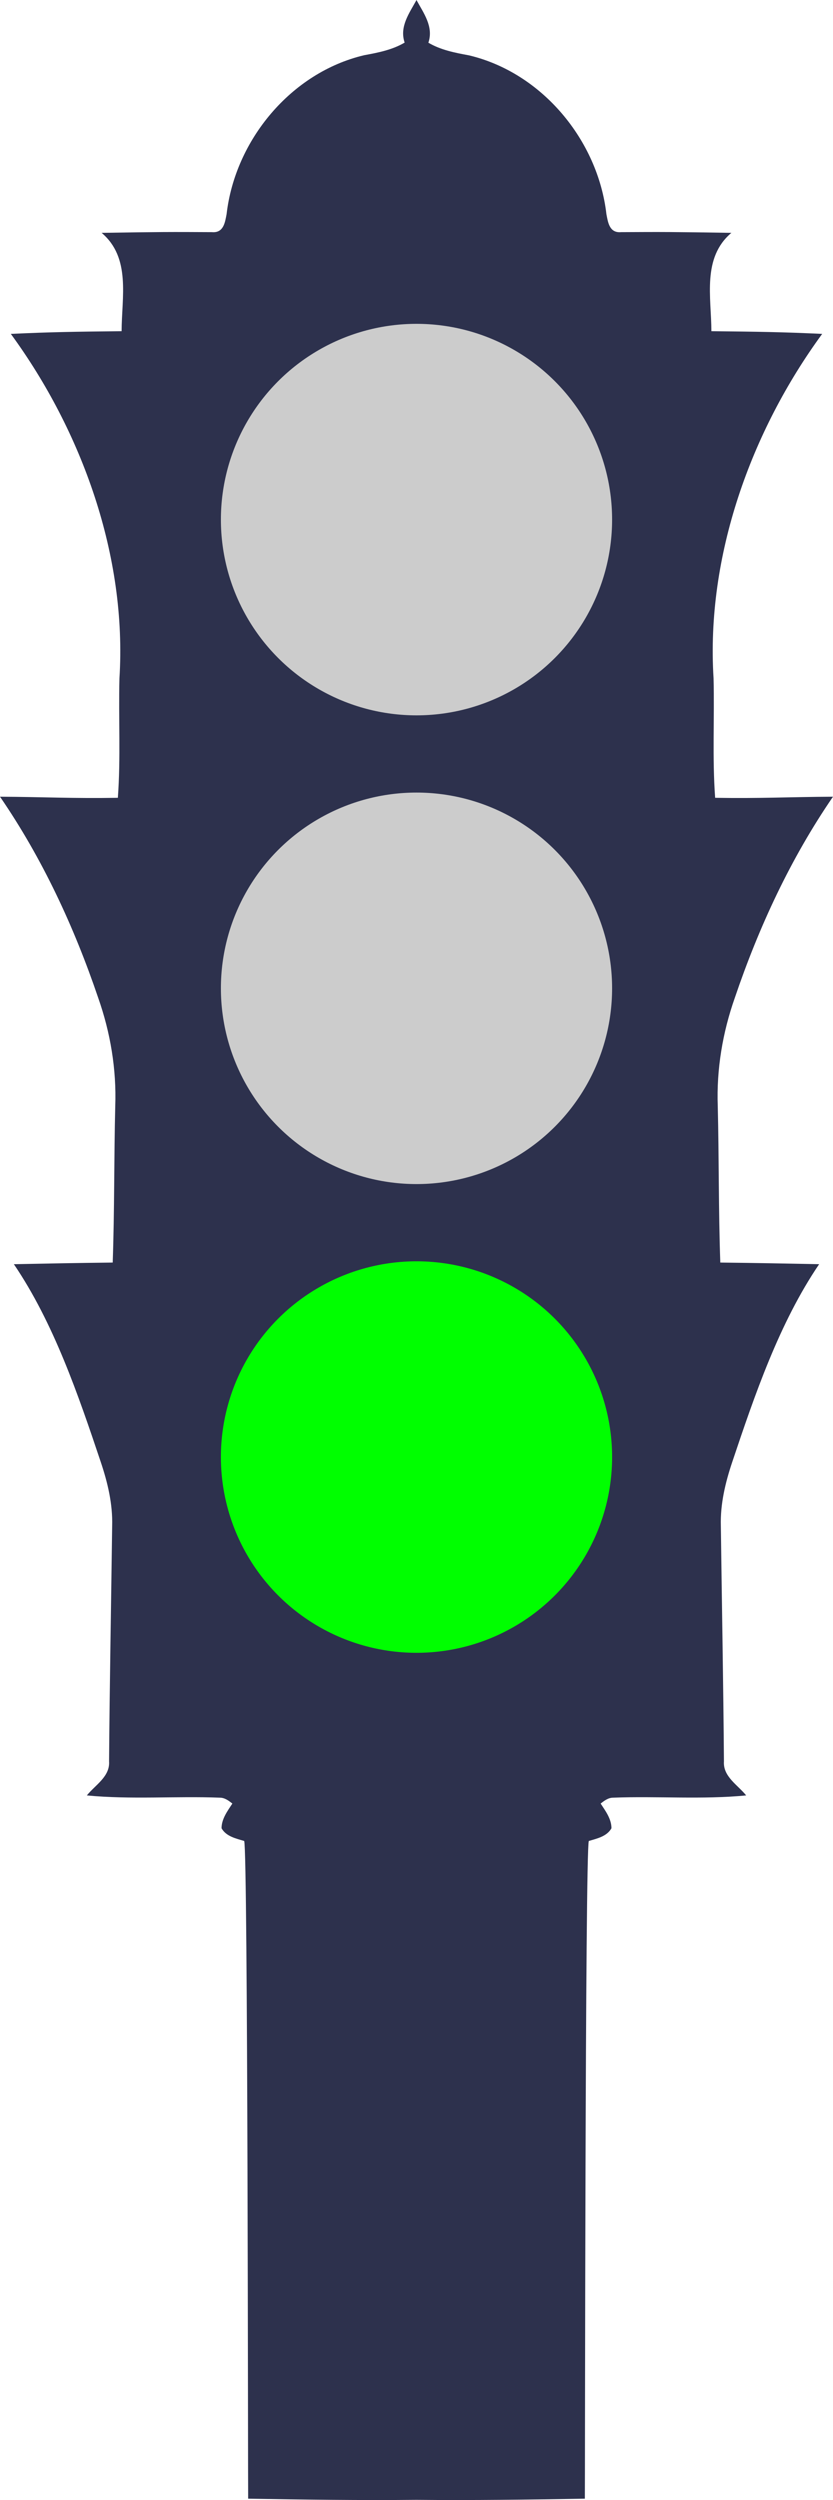 <?xml version="1.0" encoding="UTF-8" standalone="no"?>
<svg xmlns:rdf="http://www.w3.org/1999/02/22-rdf-syntax-ns#" xmlns="http://www.w3.org/2000/svg" height="896.05pt" width="298.8pt" version="1.1" xmlns:cc="http://creativecommons.org/ns#" xmlns:dc="http://purl.org/dc/elements/1.1/" viewBox="0 0 298.8 896.046">
<g transform="translate(-72.469 -3.8)">
<path d="m277.34 4.75c-3.203 5.865-7.745 11.933-5.318 19.082-5.561 3.28-11.909 4.502-18.164 5.656-32.826 7.767-57.87 38.104-61.674 71.223-0.693 3.532-1.282 8.506-6.543 8.045-18.826-0.117-23.094-0.1-49.486 0.32 13.211 11.173 8.992 28.894 8.959 44.053-20.874 0.223-31.63 0.367-49.674 1.211 31.947 43.645 52.13 99.641 48.703 154.29-0.452 17.859 0.6 35.721-0.713 53.551-20.379 0.339-33.242-0.386-52.84-0.492 19.002 27.665 33.255 58.374 44.018 90.094 5.478 15.537 8.247 32.027 7.652 48.514-0.572 23.366-0.317 46.749-1.141 70.104-17.186 0.192-27.249 0.392-44.318 0.729 17.885 26.314 28.934 58.739 38.99 88.707 3.08 9.189 5.365 18.773 5.084 28.52-0.459 35.18-1.118 70.338-1.387 105.52 0.484 6.811-6.191 10.569-9.967 15.26 19.788 1.909 39.762 0.251 59.6 1.004 2.222-0.013 3.999 1.346 5.65 2.639-2.202 3.366-4.836 6.868-4.85 11.07 2.071 3.663 6.444 4.587 10.158 5.691 1.675 4.713 1.677 289.73 1.773 294.67 25.533 0.43 50.54 0.773 75.486 0.519 24.947 0.253 49.953-0.09 75.486-0.519 0.097-4.946 0.099-289.96 1.773-294.67 3.714-1.105 8.087-2.029 10.158-5.691-0.014-4.202-2.648-7.705-4.85-11.07 1.651-1.292 3.428-2.651 5.65-2.639 19.837-0.753 39.811 0.905 59.6-1.004-3.775-4.691-10.451-8.448-9.967-15.26-0.269-35.178-0.928-70.336-1.387-105.52-0.281-9.747 2.004-19.33 5.084-28.52 10.057-29.968 21.105-62.393 38.99-88.707-17.07-0.337-27.133-0.537-44.318-0.729-0.824-23.354-0.568-46.738-1.141-70.104-0.594-16.487 2.174-32.977 7.652-48.514 10.763-31.72 25.015-62.428 44.018-90.094-19.598 0.106-32.46 0.831-52.84 0.492-1.312-17.83-0.261-35.692-0.713-53.551-3.427-54.644 16.756-110.64 48.703-154.29-18.044-0.844-28.8-0.988-49.674-1.211-0.034-15.159-4.252-32.879 8.959-44.053-26.392-0.42-30.66-0.437-49.486-0.32-5.261 0.461-5.85-4.513-6.543-8.045-3.79-33.068-28.84-63.405-61.66-71.172-6.26-1.154-12.6-2.376-18.17-5.656 2.43-7.149-2.11-13.217-5.31-19.082z" transform="scale(.8)" fill="#2d314d"/>
<g>
<circle cy="526.03" cx="221.87" r="70.162" fill="#0f0"/>
<circle cx="221.87" cy="358.03" r="70.162" fill="#ccc"/>
<circle cy="190.03" cx="221.87" r="70.162" fill="#ccc"/>
</g>
</g>
</svg>
